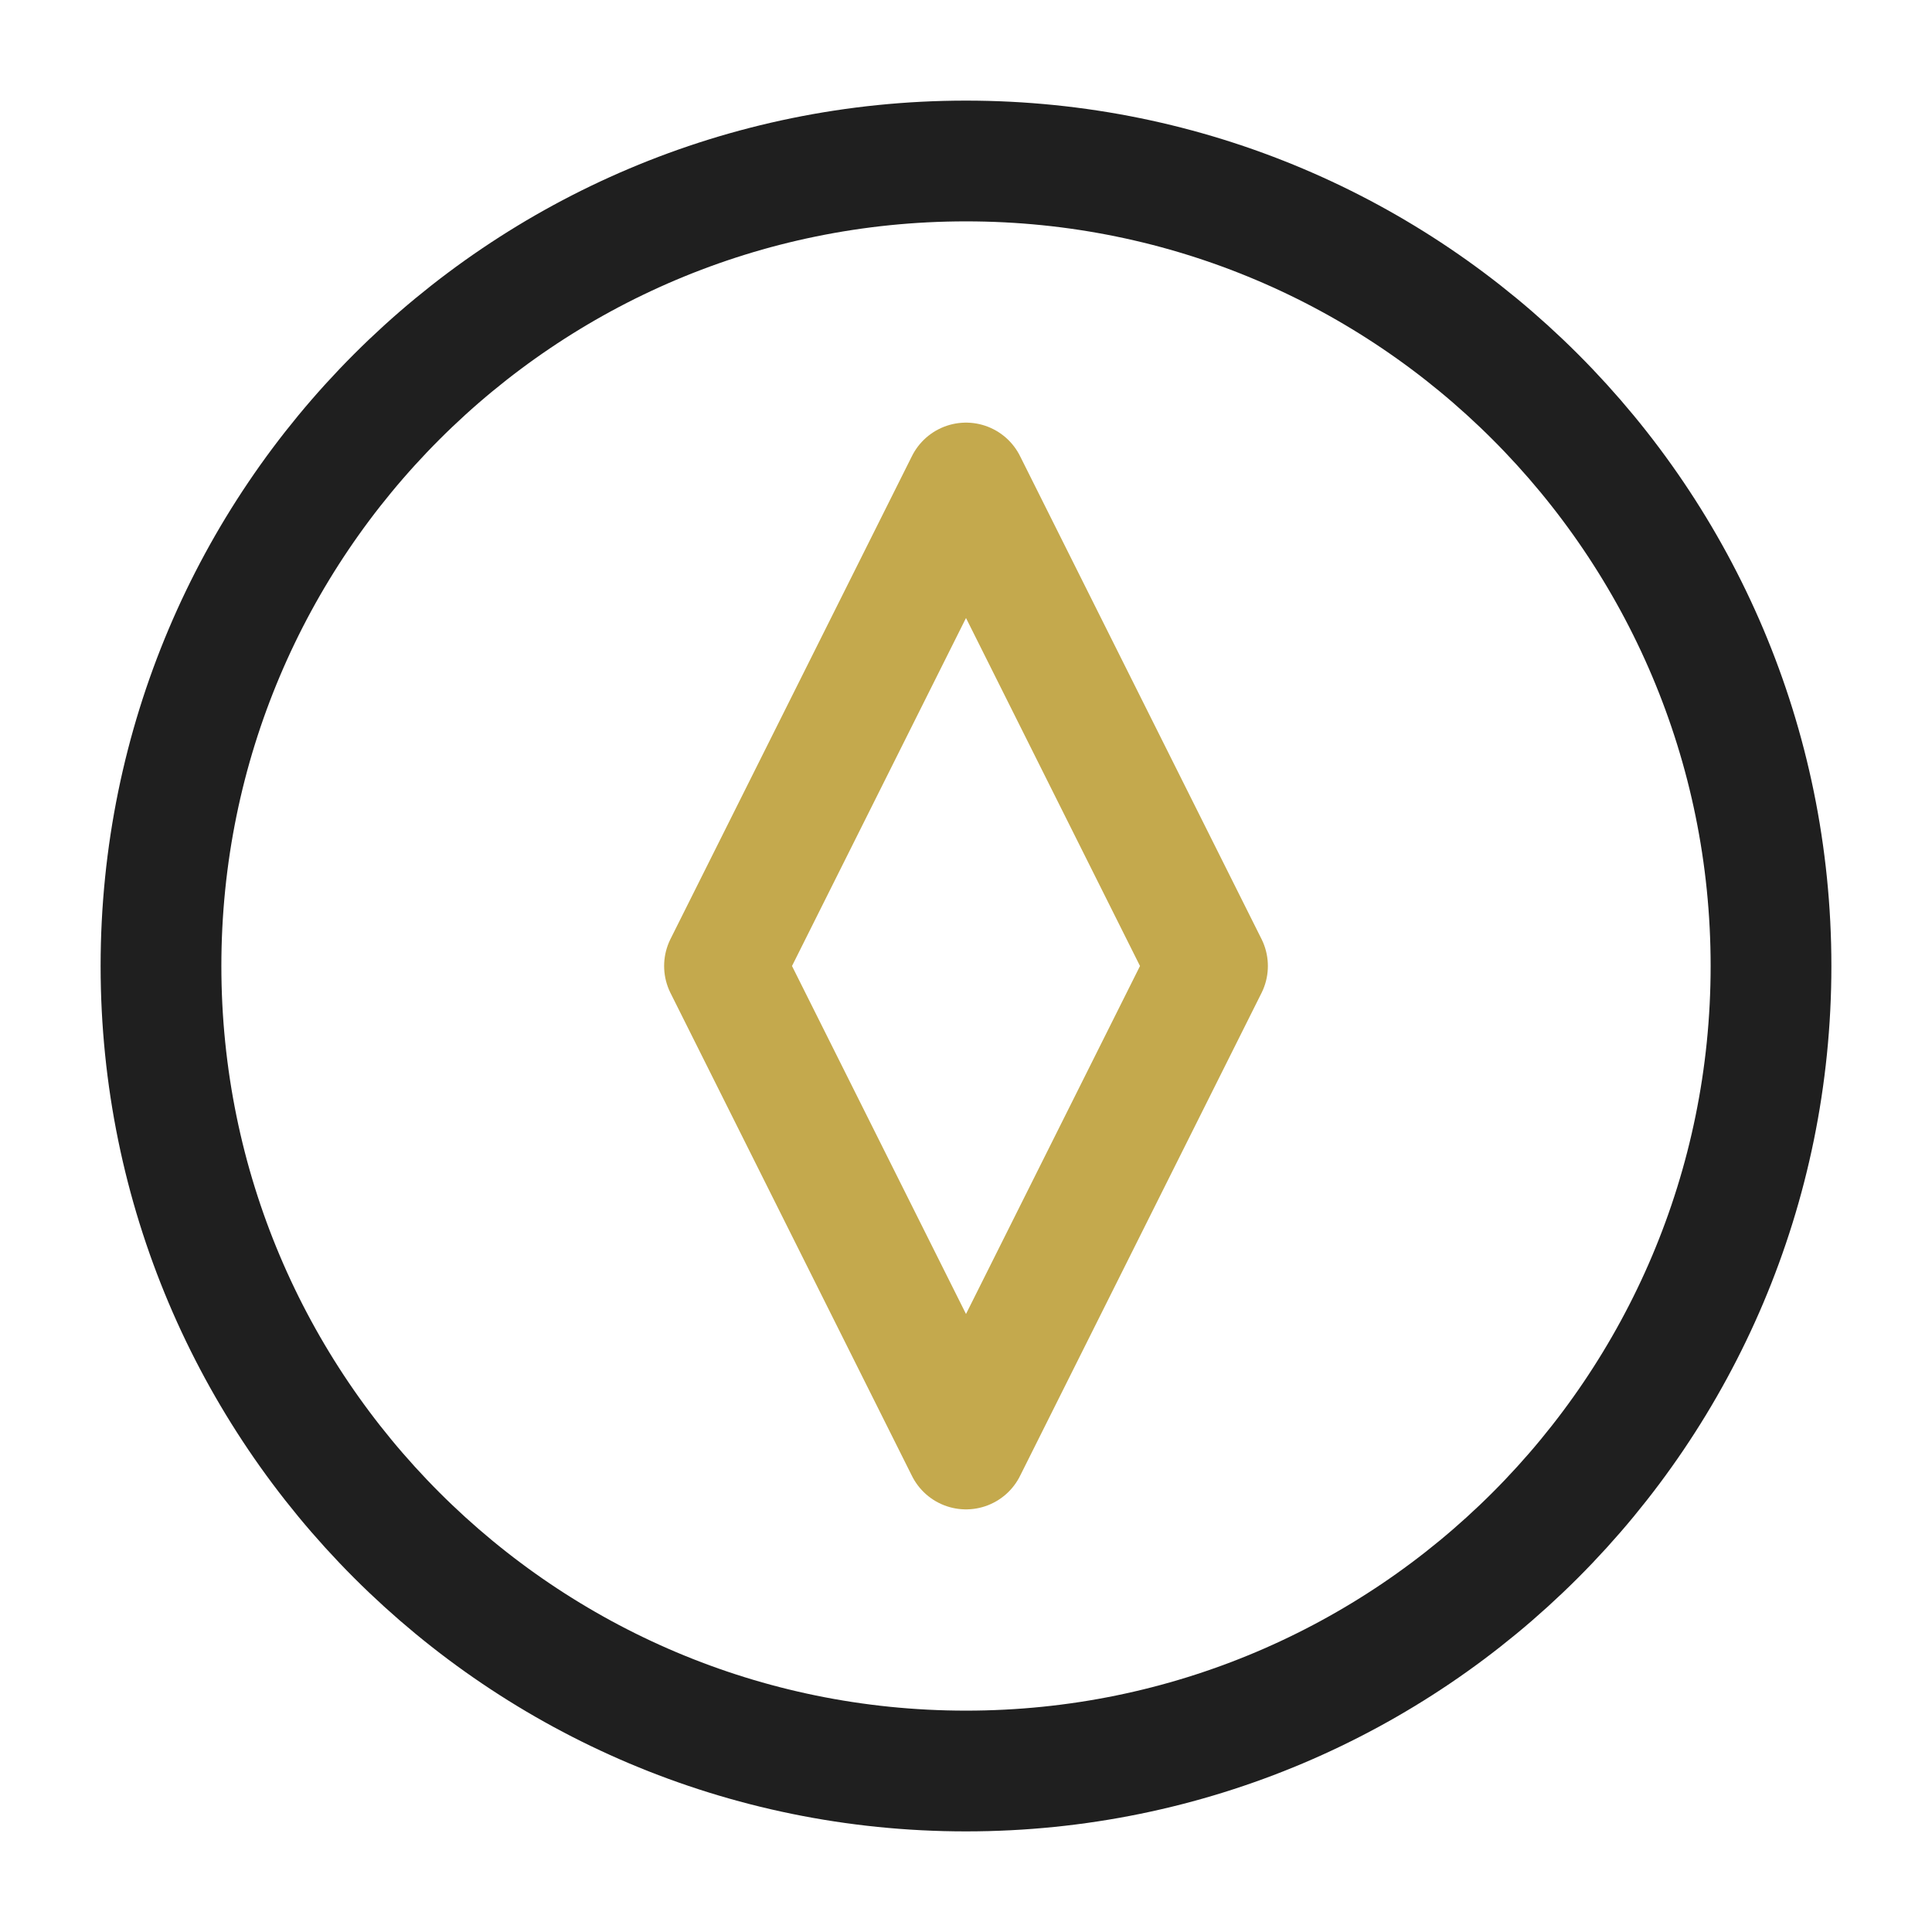 <svg width="64" height="64" viewBox="0 0 64 64" fill="none" xmlns="http://www.w3.org/2000/svg">
<path d="M32 5.333C46.728 5.333 58.667 17.272 58.667 32C58.667 46.728 46.728 58.667 32 58.667C17.272 58.667 5.333 46.728 5.333 32C5.333 17.272 17.272 5.333 32 5.333Z" stroke="#1f1f1f" stroke-width="4" stroke-linecap="round" stroke-linejoin="round"/>
<path d="M32 16L24 32L32 48L40 32L32 16Z" stroke="#c4a94d" stroke-width="4" stroke-linecap="round" stroke-linejoin="round"/>
</svg>